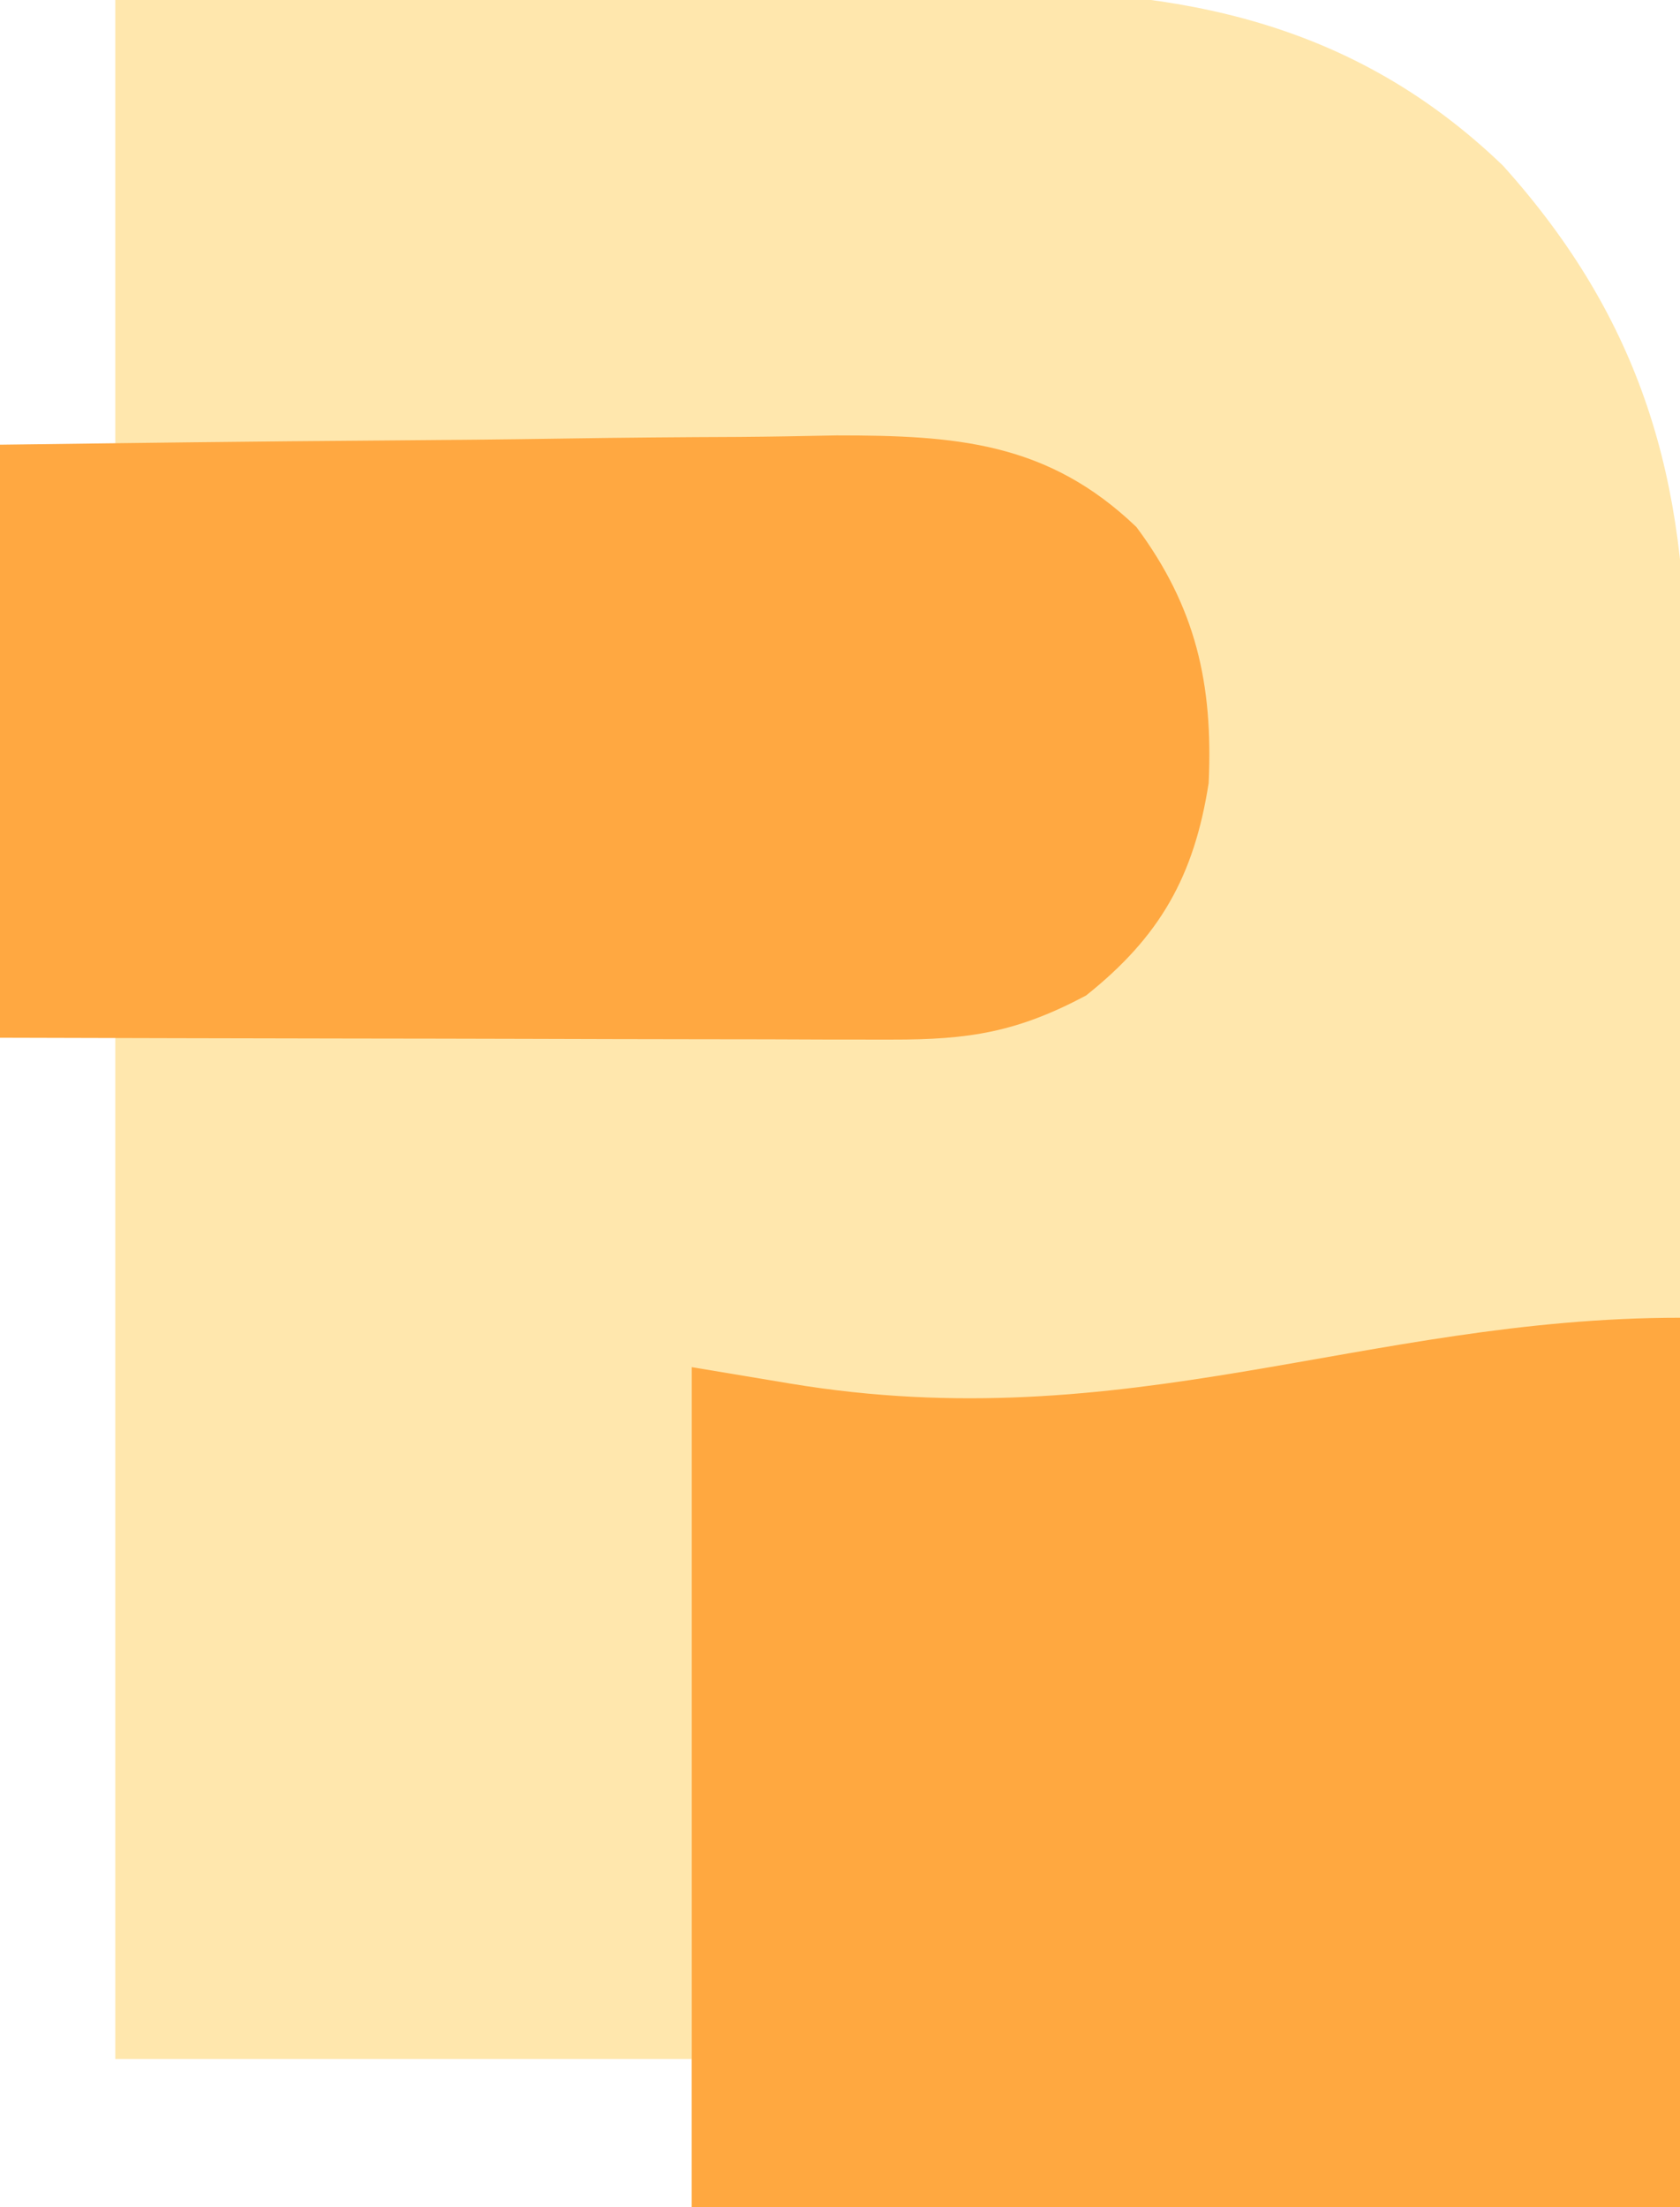 <?xml version="1.0" encoding="UTF-8"?>
<svg version="1.1" xmlns="http://www.w3.org/2000/svg" width="102" height="134">
<path d="M0 0 C8.398 -0.114 16.796 -0.205 25.194 -0.259 C29.095 -0.285 32.996 -0.32 36.896 -0.377 C40.67 -0.432 44.443 -0.462 48.217 -0.474 C49.648 -0.484 51.078 -0.501 52.508 -0.529 C64.664 -0.751 75.226 1.368 84.254 10.059 C92.665 19.41 95.485 29.156 95.341 41.59 C95.341 43.099 95.341 43.099 95.342 44.639 C95.34 47.929 95.317 51.218 95.293 54.508 C95.287 56.803 95.283 59.098 95.28 61.393 C95.269 67.406 95.239 73.42 95.206 79.434 C95.17 86.663 95.156 93.893 95.139 101.123 C95.11 112.082 95.052 123.041 95 134 C75.2 134 55.4 134 35 134 C35 131.03 35 128.06 35 125 C23.45 125 11.9 125 0 125 C0 104.54 0 84.08 0 63 C-2.31 63 -4.62 63 -7 63 C-7 51.12 -7 39.24 -7 27 C-4.69 27 -2.38 27 0 27 C0 18.09 0 9.18 0 0 Z " fill="#FFE7AD" transform="translate(7,0)"/>
<path d="M0 0 C0 17.82 0 35.64 0 54 C-19.8 54 -39.6 54 -60 54 C-60 37.17 -60 20.34 -60 3 C-57.03 3.495 -57.03 3.495 -54 4 C-33.555 7.391 -19.131 0 0 0 Z " fill="#FFA840" transform="translate(102,80)"/>
<path d="M0 0 C7.809 -0.105 15.615 -0.205 23.424 -0.259 C27.061 -0.285 30.698 -0.32 34.334 -0.377 C37.842 -0.432 41.35 -0.461 44.858 -0.474 C46.837 -0.488 48.815 -0.527 50.793 -0.566 C58.013 -0.569 63.605 -0.175 69 5 C72.606 9.85 73.66 14.526 73.383 20.539 C72.5 26.212 70.416 29.873 65.938 33.438 C61.751 35.665 58.833 36.123 54.152 36.114 C52.35 36.113 52.35 36.113 50.512 36.113 C48.567 36.106 48.567 36.106 46.582 36.098 C45.241 36.096 43.9 36.094 42.559 36.093 C39.033 36.09 35.507 36.08 31.98 36.069 C28.381 36.058 24.781 36.054 21.182 36.049 C14.121 36.039 7.061 36.019 0 36 C0 24.12 0 12.24 0 0 Z " fill="#FFA841" transform="translate(0,27)"/>
</svg>
